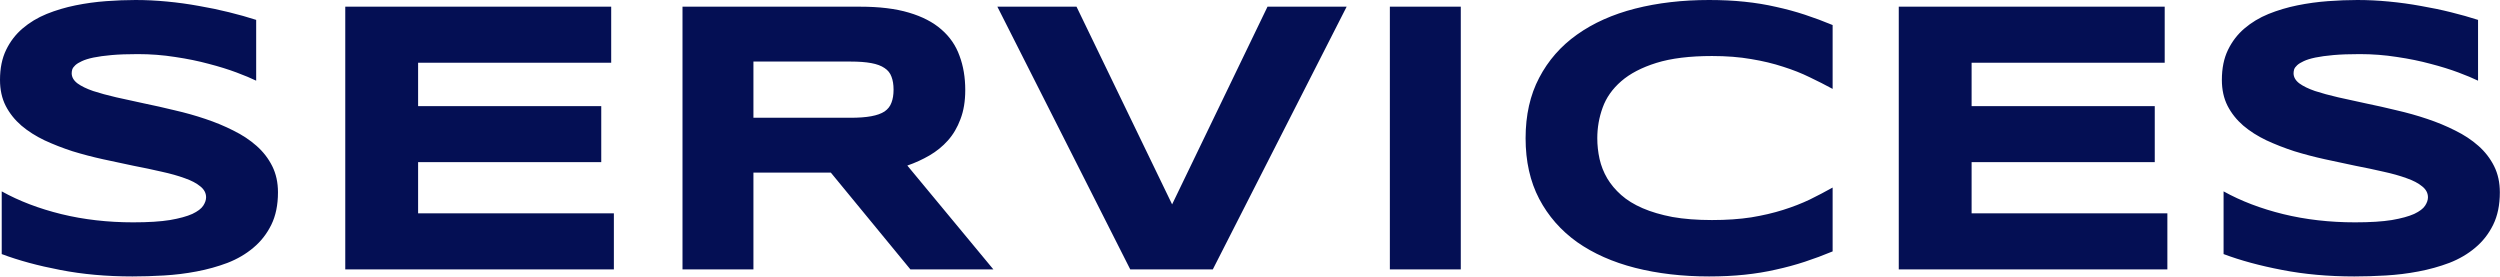 <svg width="1724" height="191" viewBox="0 0 1724 191" fill="none" xmlns="http://www.w3.org/2000/svg">
<g clip-path="url(#clip0_33001_5552)">
<path d="M176.66 55.635C173.232 53.965 168.706 52.075 163.081 49.966C157.456 47.856 151.084 45.879 143.965 44.033C136.846 42.1 129.111 40.518 120.762 39.287C112.412 37.969 103.843 37.31 95.054 37.31C88.022 37.31 82.002 37.529 76.992 37.969C72.07 38.408 67.895 38.98 64.468 39.683C61.128 40.386 58.447 41.221 56.426 42.188C54.492 43.066 52.998 43.989 51.943 44.956C50.889 45.923 50.185 46.89 49.834 47.856C49.57 48.823 49.438 49.702 49.438 50.493C49.438 53.13 50.757 55.459 53.394 57.48C56.03 59.414 59.634 61.172 64.204 62.754C68.774 64.248 74.092 65.698 80.156 67.105C86.221 68.423 92.637 69.829 99.404 71.323C106.26 72.73 113.291 74.311 120.498 76.069C127.793 77.739 134.824 79.717 141.592 82.002C148.447 84.287 154.907 86.968 160.972 90.044C167.036 93.032 172.354 96.548 176.924 100.591C181.494 104.634 185.098 109.292 187.734 114.565C190.371 119.839 191.689 125.859 191.689 132.627C191.689 141.328 190.151 148.799 187.075 155.039C183.999 161.279 179.868 166.553 174.683 170.859C169.585 175.166 163.652 178.638 156.885 181.274C150.117 183.823 142.998 185.801 135.527 187.207C128.145 188.613 120.63 189.536 112.983 189.976C105.425 190.415 98.218 190.635 91.362 190.635C73.433 190.635 56.821 189.141 41.528 186.152C26.323 183.252 12.876 179.604 1.187 175.21V131.968C13.227 138.647 26.939 143.877 42.319 147.656C57.788 151.436 74.311 153.325 91.89 153.325C102.261 153.325 110.698 152.798 117.202 151.743C123.794 150.601 128.936 149.194 132.627 147.524C136.318 145.767 138.823 143.877 140.142 141.855C141.46 139.834 142.119 137.9 142.119 136.055C142.119 133.154 140.801 130.649 138.164 128.54C135.527 126.343 131.924 124.453 127.354 122.871C122.783 121.201 117.466 119.707 111.401 118.389C105.337 116.982 98.877 115.62 92.022 114.302C85.254 112.896 78.267 111.401 71.06 109.819C63.852 108.237 56.821 106.392 49.966 104.282C43.198 102.085 36.782 99.58 30.718 96.768C24.653 93.867 19.336 90.483 14.766 86.616C10.195 82.661 6.592 78.135 3.955 73.037C1.318 67.852 0 61.875 0 55.107C0 47.109 1.406 40.21 4.219 34.409C7.031 28.608 10.81 23.686 15.557 19.644C20.391 15.513 25.928 12.173 32.168 9.624C38.496 7.075 45.132 5.098 52.075 3.691C59.019 2.285 66.05 1.318 73.169 0.791C80.288 0.264 87.056 0 93.472 0C100.503 0 107.71 0.352 115.093 1.055C122.563 1.758 129.902 2.769 137.109 4.087C144.316 5.317 151.26 6.768 157.939 8.438C164.707 10.107 170.947 11.865 176.66 13.711V55.635ZM238.096 185.757V4.614H421.479V43.242H288.325V73.169H414.624V111.797H288.325V147.129H423.325V185.757H238.096ZM519.565 185.757H470.654V4.614H593.262C606.445 4.614 617.607 5.977 626.748 8.701C635.977 11.426 643.447 15.293 649.16 20.303C654.961 25.312 659.136 31.377 661.685 38.496C664.321 45.527 665.64 53.394 665.64 62.095C665.64 69.741 664.541 76.421 662.344 82.134C660.234 87.847 657.334 92.769 653.643 96.899C650.039 100.942 645.82 104.37 640.986 107.183C636.152 109.995 631.055 112.324 625.693 114.17L685.02 185.757H627.803L572.959 119.048H519.565V185.757ZM616.201 61.831C616.201 58.315 615.718 55.327 614.751 52.866C613.872 50.405 612.29 48.428 610.005 46.934C607.72 45.352 604.644 44.209 600.776 43.506C596.997 42.803 592.251 42.451 586.538 42.451H519.565V81.211H586.538C592.251 81.211 596.997 80.859 600.776 80.156C604.644 79.453 607.72 78.355 610.005 76.86C612.29 75.278 613.872 73.257 614.751 70.796C615.718 68.335 616.201 65.347 616.201 61.831ZM836.367 185.757H779.414L687.788 4.614H742.368L808.286 140.933L874.072 4.614H928.652L836.367 185.757ZM958.447 185.757V4.614H1007.36V185.757H958.447ZM1263.78 173.364C1257.45 176.001 1251.08 178.374 1244.66 180.483C1238.25 182.593 1231.61 184.395 1224.76 185.889C1217.9 187.471 1210.65 188.657 1203 189.448C1195.44 190.239 1187.31 190.635 1178.61 190.635C1160.16 190.635 1143.15 188.657 1127.59 184.702C1112.12 180.747 1098.76 174.814 1087.51 166.904C1076.35 158.906 1067.65 148.975 1061.41 137.109C1055.17 125.156 1052.05 111.226 1052.05 95.317C1052.05 79.409 1055.17 65.522 1061.41 53.657C1067.65 41.704 1076.35 31.773 1087.51 23.862C1098.76 15.864 1112.12 9.888 1127.59 5.933C1143.15 1.978 1160.16 0 1178.61 0C1187.31 0 1195.44 0.396 1203 1.187C1210.65 1.978 1217.9 3.164 1224.76 4.746C1231.61 6.24 1238.25 8.042 1244.66 10.151C1251.08 12.261 1257.45 14.634 1263.78 17.27V61.304C1258.77 58.579 1253.5 55.898 1247.96 53.262C1242.42 50.537 1236.31 48.12 1229.63 46.011C1222.95 43.813 1215.62 42.056 1207.62 40.737C1199.62 39.331 1190.61 38.628 1180.59 38.628C1165.21 38.628 1152.42 40.21 1142.23 43.374C1132.12 46.538 1124.03 50.757 1117.97 56.03C1111.9 61.304 1107.64 67.368 1105.18 74.224C1102.72 80.991 1101.49 88.022 1101.49 95.317C1101.49 100.151 1102.02 104.941 1103.07 109.688C1104.13 114.346 1105.88 118.784 1108.34 123.003C1110.81 127.134 1114.01 130.957 1117.97 134.473C1121.92 137.988 1126.85 141.021 1132.73 143.569C1138.62 146.118 1145.48 148.14 1153.3 149.634C1161.21 151.04 1170.31 151.743 1180.59 151.743C1190.61 151.743 1199.62 151.128 1207.62 149.897C1215.62 148.579 1222.95 146.865 1229.63 144.756C1236.31 142.646 1242.42 140.273 1247.96 137.637C1253.5 134.912 1258.77 132.144 1263.78 129.331V173.364ZM1309.39 185.757V4.614H1492.78V43.242H1359.62V73.169H1485.92V111.797H1359.62V147.129H1494.62V185.757H1309.39ZM1708.86 55.635C1705.43 53.965 1700.9 52.075 1695.28 49.966C1689.65 47.856 1683.28 45.879 1676.16 44.033C1669.04 42.1 1661.31 40.518 1652.96 39.287C1644.61 37.969 1636.04 37.31 1627.25 37.31C1620.22 37.31 1614.2 37.529 1609.19 37.969C1604.27 38.408 1600.09 38.98 1596.67 39.683C1593.33 40.386 1590.64 41.221 1588.62 42.188C1586.69 43.066 1585.2 43.989 1584.14 44.956C1583.09 45.923 1582.38 46.89 1582.03 47.856C1581.77 48.823 1581.64 49.702 1581.64 50.493C1581.64 53.13 1582.95 55.459 1585.59 57.48C1588.23 59.414 1591.83 61.172 1596.4 62.754C1600.97 64.248 1606.29 65.698 1612.35 67.105C1618.42 68.423 1624.83 69.829 1631.6 71.323C1638.46 72.73 1645.49 74.311 1652.7 76.069C1659.99 77.739 1667.02 79.717 1673.79 82.002C1680.64 84.287 1687.1 86.968 1693.17 90.044C1699.23 93.032 1704.55 96.548 1709.12 100.591C1713.69 104.634 1717.29 109.292 1719.93 114.565C1722.57 119.839 1723.89 125.859 1723.89 132.627C1723.89 141.328 1722.35 148.799 1719.27 155.039C1716.2 161.279 1712.07 166.553 1706.88 170.859C1701.78 175.166 1695.85 178.638 1689.08 181.274C1682.31 183.823 1675.2 185.801 1667.72 187.207C1660.34 188.613 1652.83 189.536 1645.18 189.976C1637.62 190.415 1630.42 190.635 1623.56 190.635C1605.63 190.635 1589.02 189.141 1573.73 186.152C1558.52 183.252 1545.07 179.604 1533.38 175.21V131.968C1545.42 138.647 1559.14 143.877 1574.52 147.656C1589.99 151.436 1606.51 153.325 1624.09 153.325C1634.46 153.325 1642.9 152.798 1649.4 151.743C1655.99 150.601 1661.13 149.194 1664.82 147.524C1668.52 145.767 1671.02 143.877 1672.34 141.855C1673.66 139.834 1674.32 137.9 1674.32 136.055C1674.32 133.154 1673 130.649 1670.36 128.54C1667.72 126.343 1664.12 124.453 1659.55 122.871C1654.98 121.201 1649.66 119.707 1643.6 118.389C1637.53 116.982 1631.07 115.62 1624.22 114.302C1617.45 112.896 1610.46 111.401 1603.26 109.819C1596.05 108.237 1589.02 106.392 1582.16 104.282C1575.4 102.085 1568.98 99.58 1562.92 96.768C1556.85 93.867 1551.53 90.483 1546.96 86.616C1542.39 82.661 1538.79 78.135 1536.15 73.037C1533.52 67.852 1532.2 61.875 1532.2 55.107C1532.2 47.109 1533.6 40.21 1536.42 34.409C1539.23 28.608 1543.01 23.686 1547.75 19.644C1552.59 15.513 1558.12 12.173 1564.37 9.624C1570.69 7.075 1577.33 5.098 1584.27 3.691C1591.22 2.285 1598.25 1.318 1605.37 0.791C1612.49 0.264 1619.25 0 1625.67 0C1632.7 0 1639.91 0.352 1647.29 1.055C1654.76 1.758 1662.1 2.769 1669.31 4.087C1676.51 5.317 1683.46 6.768 1690.14 8.438C1696.9 10.107 1703.14 11.865 1708.86 13.711V55.635Z" fill="#040F54"/>
</g>
<defs>
<clipPath id="clip0_33001_5552">
<rect width="1724" height="191" fill="white"/>
</clipPath>
</defs>
</svg>
